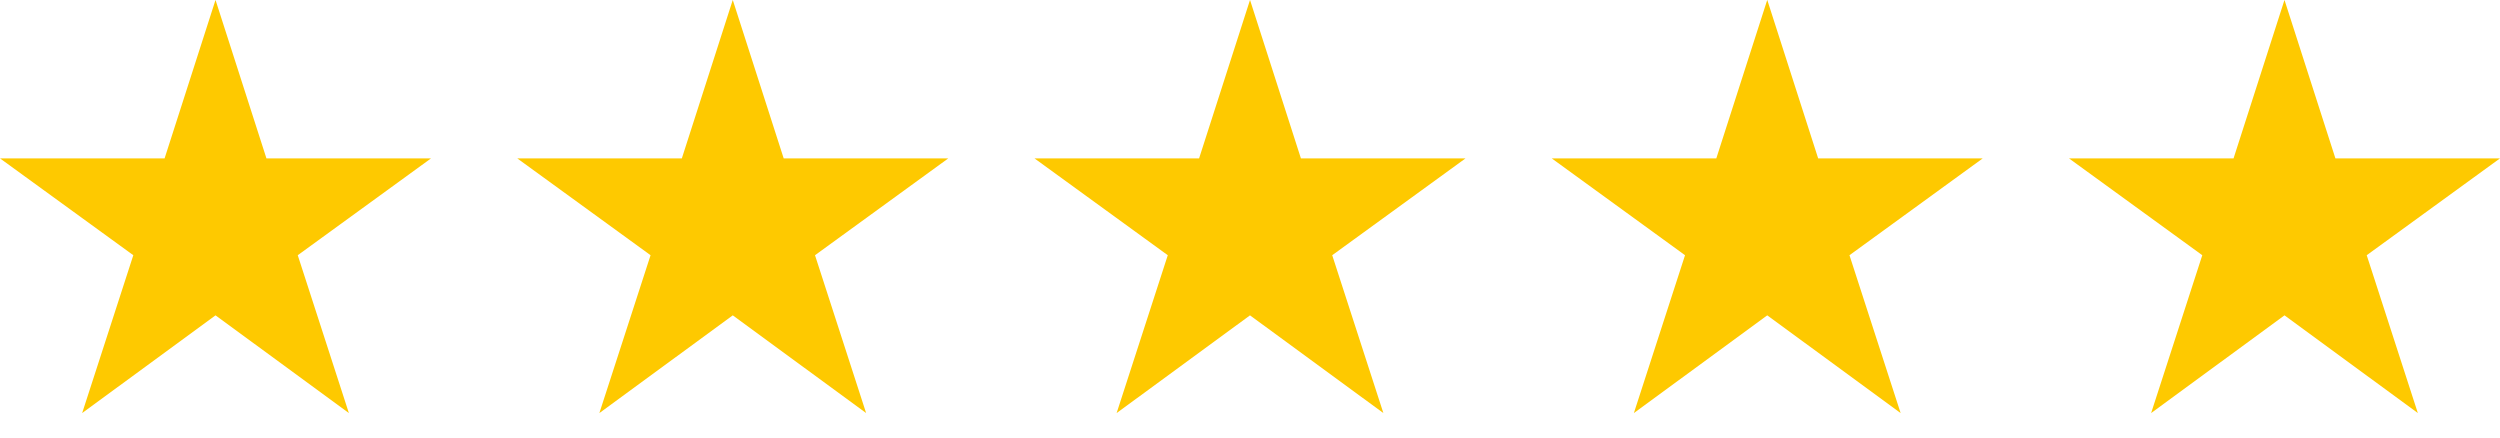 <svg width="80px" height="14px" viewBox="0 0 80 14" version="1.1" xmlns="http://www.w3.org/2000/svg" xmlns:xlink="http://www.w3.org/1999/xlink">
    <g id="Desktop" stroke="none" stroke-width="1" fill="none" fill-rule="evenodd">
        <g id="Sticky-header-Autotransport---Desktop" transform="translate(-894, -13)" fill="#FEC900">
            <g id="Group-13" transform="translate(894, 13)">
                <polygon id="Fill-3-Copy" points="6.897 0 6.897 0.002 6.896 0 5.267 5.068 0 5.068 4.266 8.167 2.629 13.218 6.897 10.091 11.164 13.218 9.528 8.167 13.793 5.068 8.526 5.068"></polygon>
                <polygon id="Fill-3-Copy-2" points="23.449 0 23.449 0.002 23.448 0 21.819 5.068 16.552 5.068 20.818 8.167 19.18 13.218 23.449 10.091 27.716 13.218 26.08 8.167 30.345 5.068 25.078 5.068"></polygon>
                <polygon id="Fill-3-Copy-3" points="40.001 0 40 0.002 40 0 38.371 5.068 33.103 5.068 37.369 8.167 35.732 13.218 40 10.091 44.268 13.218 42.631 8.167 46.897 5.068 41.629 5.068"></polygon>
                <polygon id="Fill-3-Copy-4" points="56.553 0 56.552 0.002 56.551 0 54.922 5.068 49.655 5.068 53.921 8.167 52.284 13.218 56.552 10.091 60.82 13.218 59.183 8.167 63.448 5.068 58.181 5.068"></polygon>
                <polygon id="Fill-3-Copy-5" points="73.104 0 73.104 0.002 73.103 0 71.474 5.068 66.207 5.068 70.473 8.167 68.836 13.218 73.104 10.091 77.371 13.218 75.735 8.167 80 5.068 74.733 5.068"></polygon>
            </g>
        </g>
    </g>
</svg>
